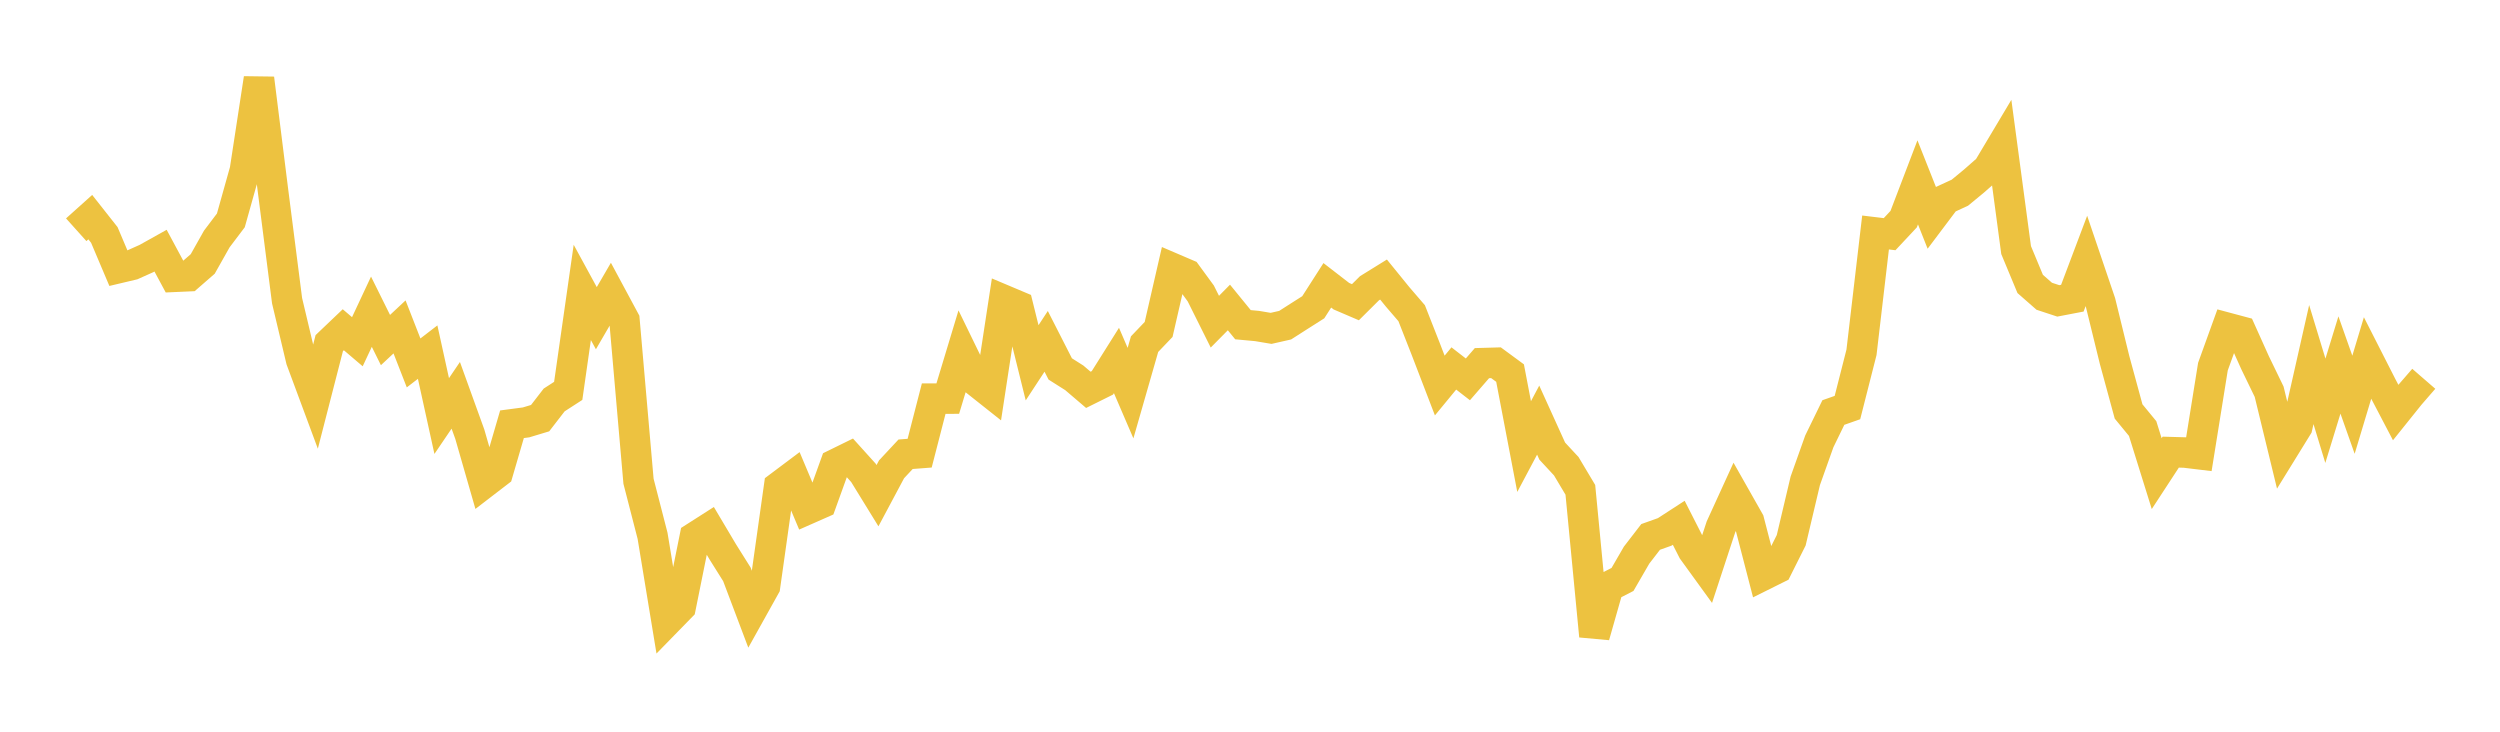 <svg width="164" height="48" xmlns="http://www.w3.org/2000/svg" xmlns:xlink="http://www.w3.org/1999/xlink"><path fill="none" stroke="rgb(237,194,64)" stroke-width="2" d="M5,15.071L5.922,14.244L6.844,15.413L7.766,17.59L8.689,17.371L9.611,16.958L10.533,16.443L11.455,18.159L12.377,18.118L13.299,17.315L14.222,15.677L15.144,14.457L16.066,11.169L16.988,5.148L17.91,12.516L18.832,19.727L19.754,23.609L20.677,26.095L21.599,22.51L22.521,21.632L23.443,22.417L24.365,20.448L25.287,22.308L26.21,21.445L27.132,23.808L28.054,23.099L28.976,27.293L29.898,25.933L30.82,28.487L31.743,31.698L32.665,30.99L33.587,27.831L34.509,27.709L35.431,27.431L36.353,26.238L37.275,25.642L38.198,19.181L39.12,20.873L40.042,19.286L40.964,21.001L41.886,31.569L42.808,35.148L43.731,40.758L44.653,39.813L45.575,35.246L46.497,34.657L47.419,36.21L48.341,37.679L49.263,40.119L50.186,38.463L51.108,31.919L52.03,31.227L52.952,33.415L53.874,33.008L54.796,30.451L55.719,29.998L56.641,31.019L57.563,32.517L58.485,30.788L59.407,29.799L60.329,29.728L61.251,26.149L62.174,26.148L63.096,23.096L64.018,24.991L64.94,25.722L65.862,19.686L66.784,20.075L67.707,23.8L68.629,22.392L69.551,24.202L70.473,24.786L71.395,25.573L72.317,25.115L73.24,23.647L74.162,25.789L75.084,22.576L76.006,21.611L76.928,17.596L77.85,17.991L78.772,19.252L79.695,21.103L80.617,20.17L81.539,21.301L82.461,21.386L83.383,21.541L84.305,21.332L85.228,20.742L86.15,20.156L87.072,18.717L87.994,19.43L88.916,19.825L89.838,18.909L90.76,18.338L91.683,19.474L92.605,20.546L93.527,22.892L94.449,25.291L95.371,24.171L96.293,24.886L97.216,23.822L98.138,23.796L99.06,24.474L99.982,29.295L100.904,27.56L101.826,29.592L102.749,30.587L103.671,32.133L104.593,41.723L105.515,38.485L106.437,38.011L107.359,36.418L108.281,35.222L109.204,34.893L110.126,34.295L111.048,36.107L111.97,37.379L112.892,34.57L113.814,32.552L114.737,34.182L115.659,37.741L116.581,37.282L117.503,35.442L118.425,31.545L119.347,28.954L120.269,27.061L121.192,26.736L122.114,23.112L123.036,15.251L123.958,15.362L124.88,14.377L125.802,11.963L126.725,14.291L127.647,13.066L128.569,12.64L129.491,11.88L130.413,11.07L131.335,9.524L132.257,16.406L133.18,18.625L134.102,19.434L135.024,19.738L135.946,19.561L136.868,17.118L137.79,19.834L138.713,23.603L139.635,26.991L140.557,28.113L141.479,31.071L142.401,29.66L143.323,29.686L144.246,29.797L145.168,24.052L146.09,21.498L147.012,21.745L147.934,23.795L148.856,25.697L149.778,29.491L150.701,27.995L151.623,23.916L152.545,26.947L153.467,23.943L154.389,26.552L155.311,23.486L156.234,25.3L157.156,27.062L158.078,25.913L159,24.849"></path></svg>